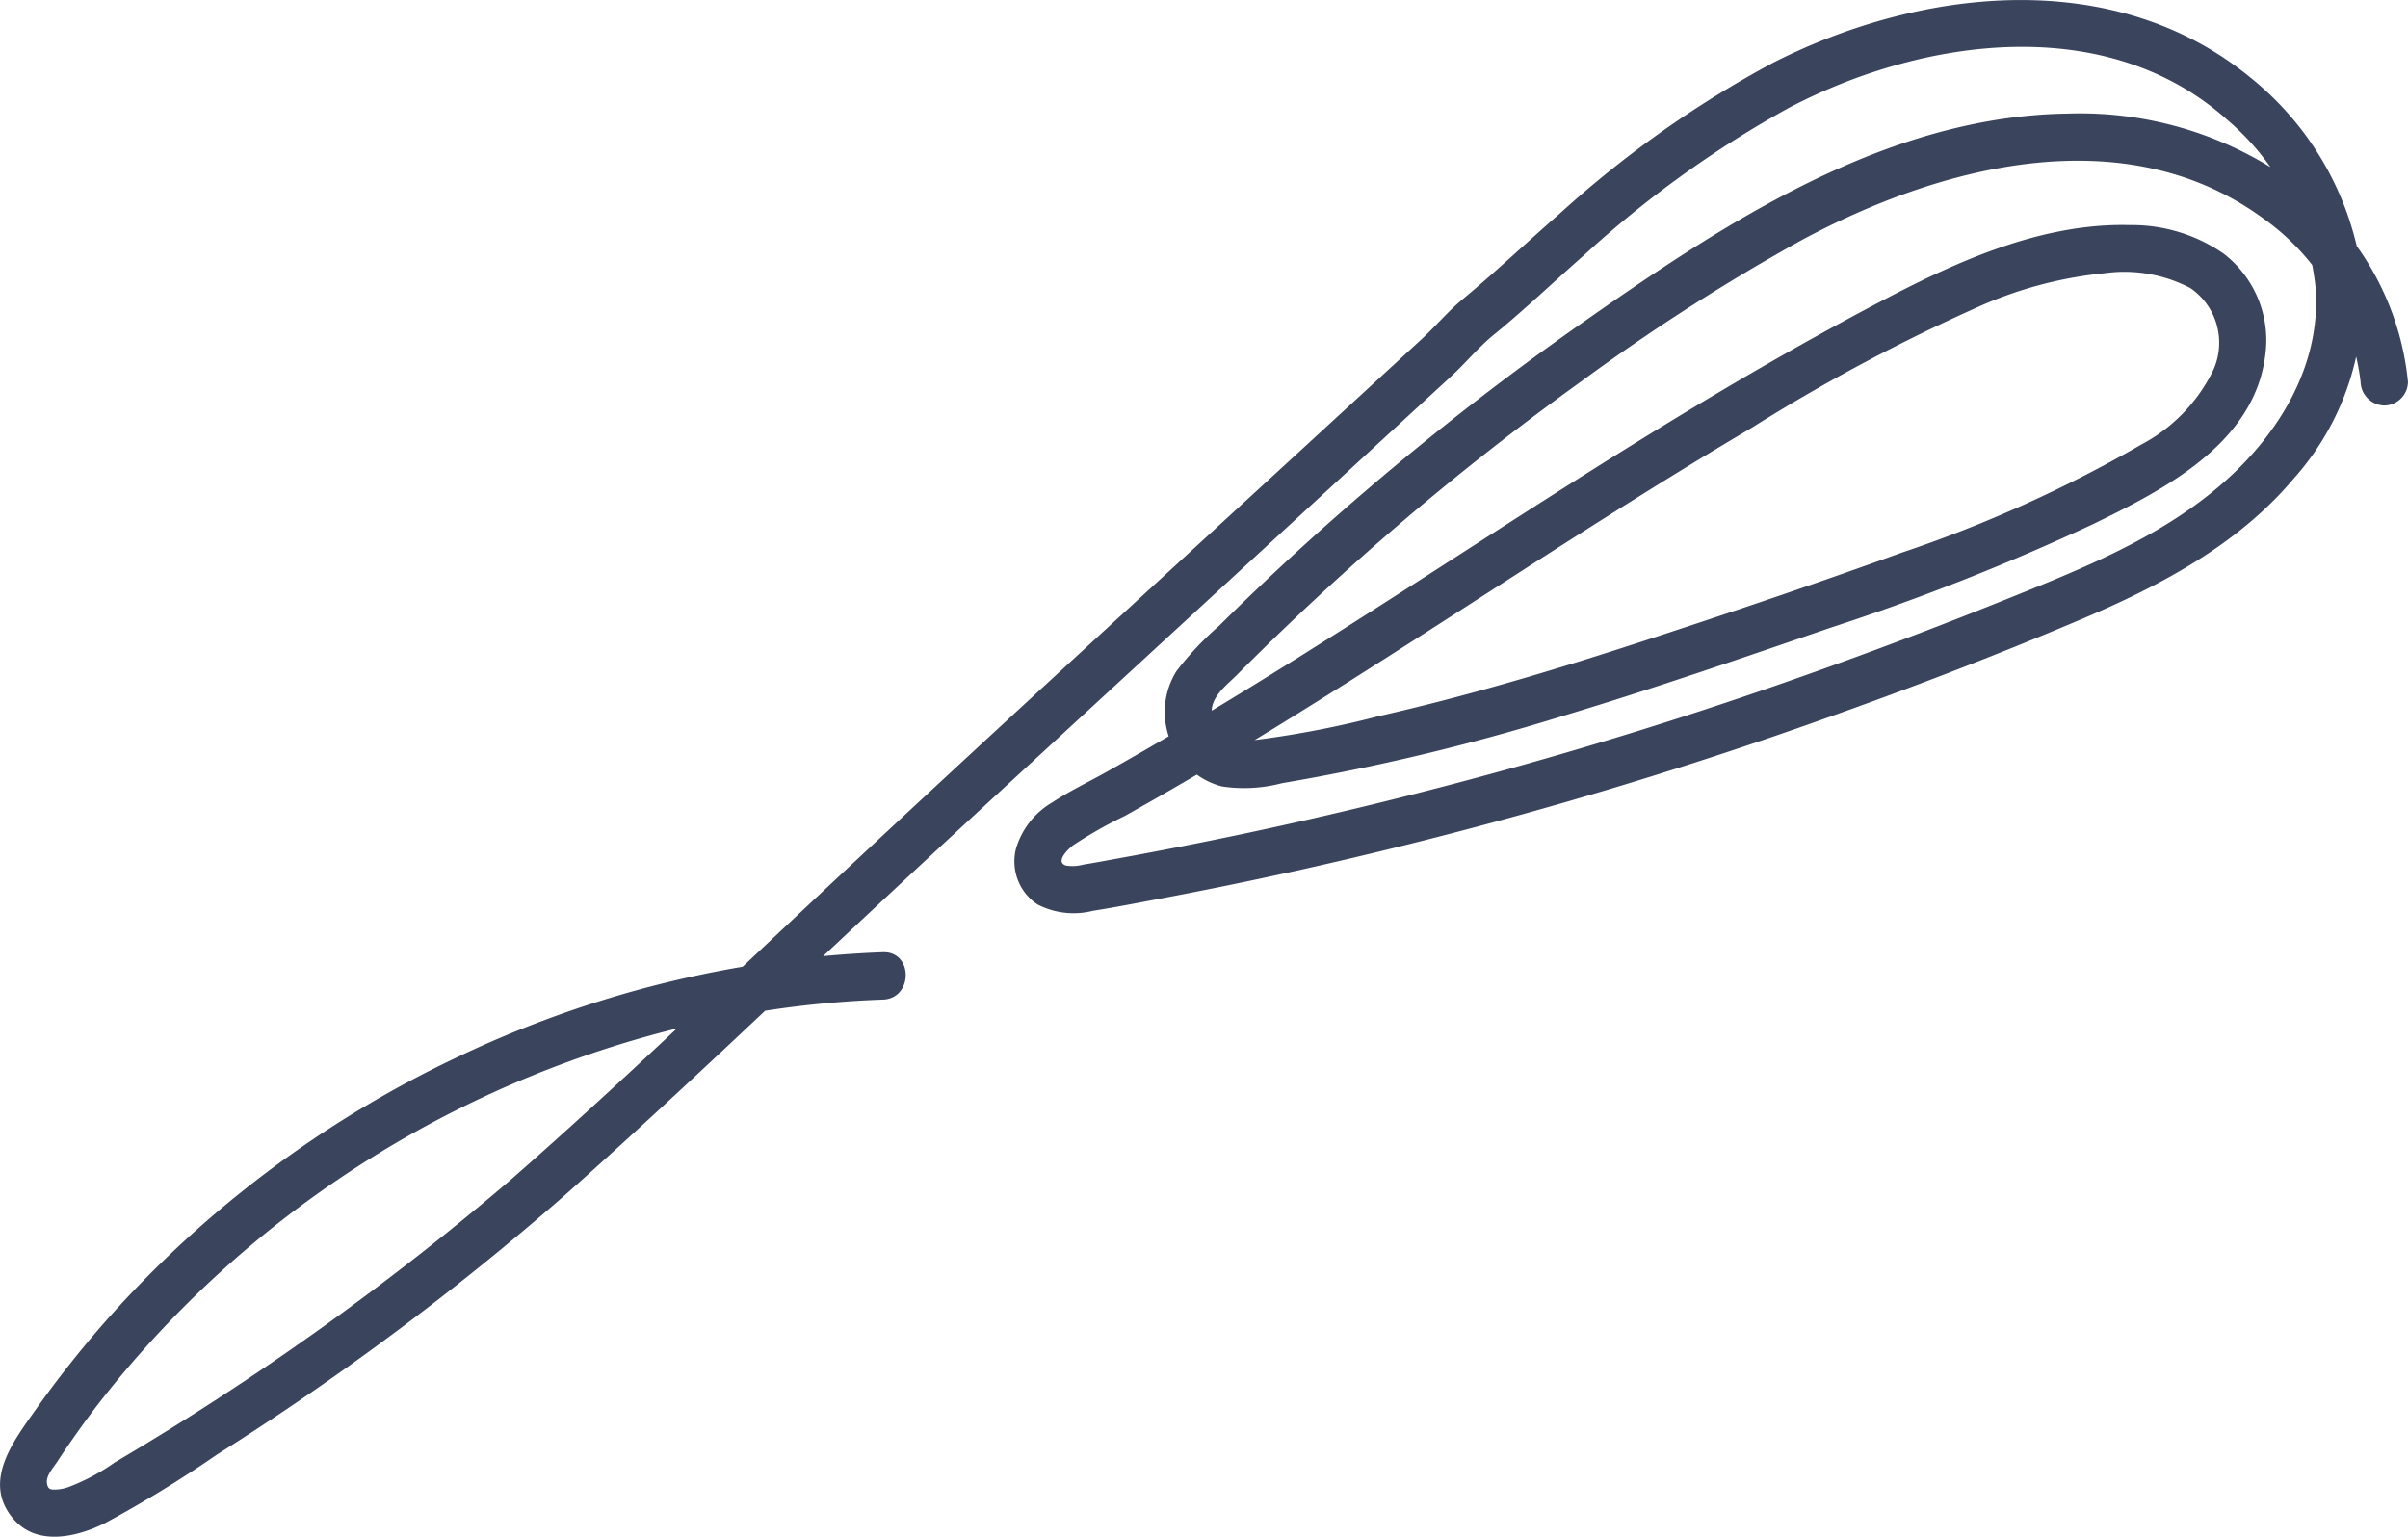 <svg xmlns="http://www.w3.org/2000/svg" width="163.617" height="104.434"><path d="M59.992 64.711a73.613 73.613 0 00-29.064 7.2 74.382 74.382 0 00-23.8 17.929 72.6 72.6 0 00-4.727 5.992c-1.509 2.133-3.622 4.882-1.5 7.381 1.593 1.883 4.292 1.262 6.212.308a81.412 81.412 0 007.626-4.667 189.637 189.637 0 0023.573-17.569c5.369-4.775 10.606-9.7 15.835-14.628q6.363-6 12.78-11.927l28.301-26.05 3.4-3.13c.964-.887 1.836-1.957 2.847-2.78 2.115-1.722 4.1-3.623 6.157-5.431a72.215 72.215 0 0113.9-10c9.058-4.758 21.576-6.572 29.814.814a17.3 17.3 0 016.015 11.642c.258 5.052-2.435 9.549-6.1 12.838-4.279 3.844-9.793 6.021-15.059 8.141q-8.372 3.367-16.912 6.294a299.824 299.824 0 01-34.523 9.537q-4.484.951-9 1.769c-.717.13-1.435.269-2.155.382a2.793 2.793 0 01-1.19.064c-.742-.252.138-1.107.5-1.382a29.461 29.461 0 013.508-1.989q1.979-1.106 3.938-2.248 3.965-2.31 7.86-4.738c10.305-6.391 20.34-13.215 30.783-19.383a123.629 123.629 0 0115.713-8.363 27.609 27.609 0 018.311-2.155 9.638 9.638 0 015.8 1.019 4.5 4.5 0 011.5 5.677 11.322 11.322 0 01-4.851 4.959 89.476 89.476 0 01-16.3 7.352c-5.79 2.1-11.634 4.071-17.488 5.984-5.959 1.946-11.972 3.749-18.087 5.134a66.585 66.585 0 01-9 1.687 2.047 2.047 0 01-2.266-2.232c.138-.961 1.063-1.629 1.728-2.3q1.536-1.545 3.109-3.055 3.2-3.073 6.546-5.993 6.6-5.759 13.71-10.872a139.755 139.755 0 0114.918-9.568c9.407-5.081 21.977-8.419 31.412-1.521a15.928 15.928 0 016.63 11.114 1.65 1.65 0 001.609 1.609 1.622 1.622 0 001.609-1.609 19.052 19.052 0 00-7.264-13.159 24.725 24.725 0 00-15.852-5.068c-12.3.171-23.249 7.391-32.975 14.209q-7.569 5.3-14.606 11.323-3.5 2.989-6.843 6.146-1.643 1.552-3.249 3.141a20.783 20.783 0 00-2.883 3.066 5.224 5.224 0 00.41 6.122 5.1 5.1 0 002.684 1.72 10.1 10.1 0 004.076-.224 147.668 147.668 0 0018.907-4.514c6.162-1.852 12.248-3.949 18.33-6.04a157.2 157.2 0 0017.823-7.028c4.86-2.363 10.989-5.477 11.745-11.488a7.425 7.425 0 00-2.827-6.915 10.973 10.973 0 00-6.391-1.942c-6.023-.15-11.809 2.5-17.017 5.245-5.545 2.919-10.952 6.092-16.28 9.386-10.737 6.643-21.174 13.772-32.072 20.156q-2.026 1.186-4.074 2.338c-1.241.7-2.553 1.315-3.741 2.1a5.411 5.411 0 00-2.487 3.174 3.509 3.509 0 001.476 3.775 5.334 5.334 0 003.75.429c1.512-.238 3.018-.534 4.522-.817q4.651-.876 9.275-1.9a301.532 301.532 0 0035.666-10.252c5.962-2.111 11.88-4.375 17.7-6.845 5.309-2.252 10.625-5.045 14.4-9.523a18.366 18.366 0 004.531-14.821 20.8 20.8 0 00-7.422-12.457c-9.258-7.607-22.39-6.134-32.464-1.013a72.582 72.582 0 00-14.517 10.277c-2.2 1.914-4.315 3.922-6.555 5.782-1 .825-1.847 1.847-2.8 2.723l-3.644 3.354c-9.775 9-19.581 17.956-29.322 26.985q-6.447 5.975-12.839 12c-5.342 5.024-10.682 10.067-16.206 14.893a189.8 189.8 0 01-26.783 19.1 14.04 14.04 0 01-3.209 1.7 2.922 2.922 0 01-1.021.144c-.182-.036-.286-.05-.362-.349-.135-.54.393-1.1.659-1.507q.561-.855 1.15-1.692c.7-1 1.432-1.991 2.2-2.95a71.195 71.195 0 0110.927-11 72.011 72.011 0 0127.2-13.672 67.913 67.913 0 0114.649-2.127c2.066-.072 2.075-3.292 0-3.22z" fill="#3a445d"/></svg>